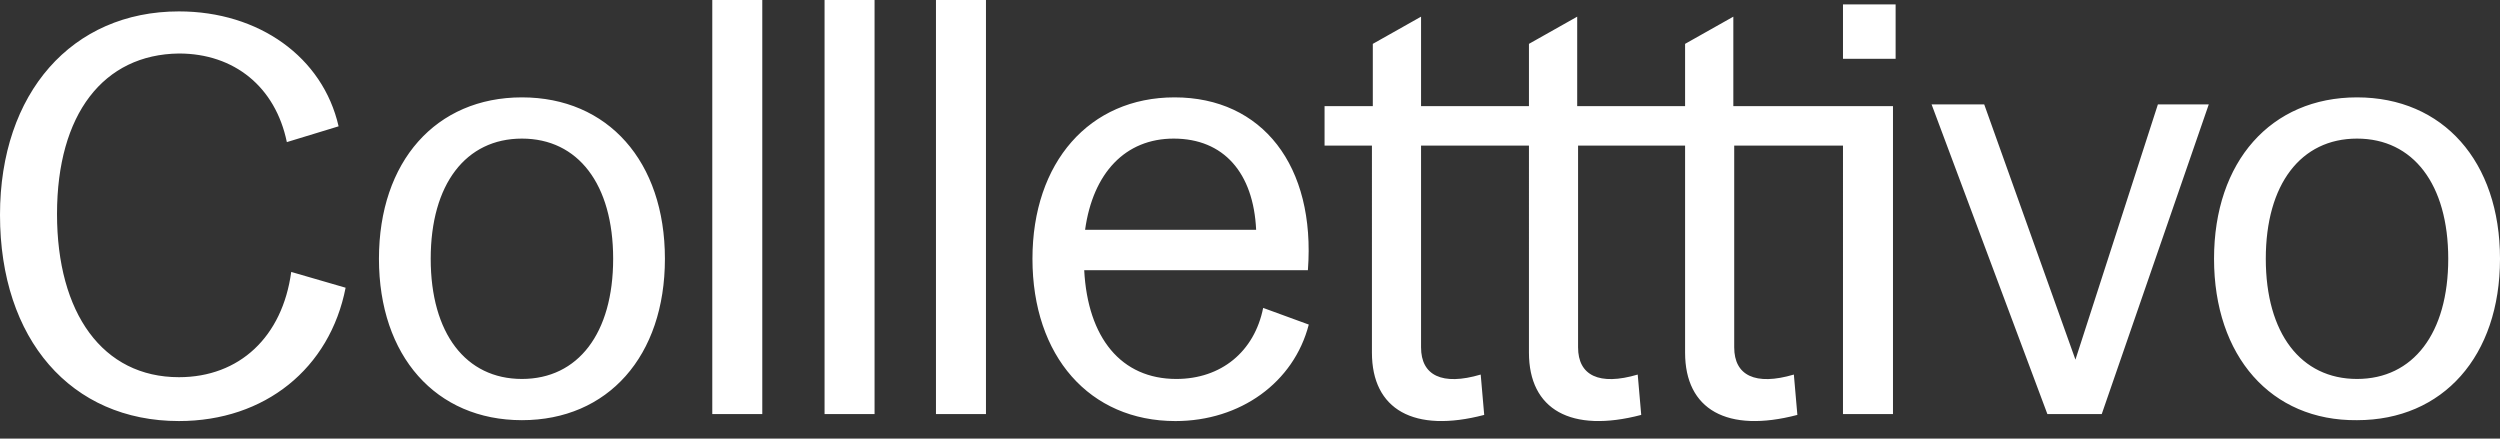 <svg id="collletttivo-logo" viewBox="0 0 285 50" xmlns="http://www.w3.org/2000/svg" version="1.1" width="100%">
  <rect x="0" y="0" width="285" height="50" fill="#333333" stroke="none"/>
  <path d="M0,24.5C0,10.6,8.2,1.3,20.4,1.3c9.1,0,16.4,5.2,18.2,13.1l-5.9,1.8c-1.3-6.3-6-10.1-12.3-10.1C11.8,6.2,6.5,13,6.5,24.4 c0,11.3,5.2,18.6,13.9,18.6c6.9,0,11.8-4.6,12.8-12l6.2,1.8C37.6,42,30.2,48,20.4,48C8.1,48,0,38.7,0,24.5 M59.5,43.2 c6.4,0,10.4-5.2,10.4-13.7c0-8.5-4-13.7-10.4-13.7S49.1,21,49.1,29.5C49.1,38,53.1,43.2,59.5,43.2 M43.2,29.5 c0-11.1,6.5-18.4,16.3-18.4s16.3,7.3,16.3,18.4c0,11.1-6.5,18.4-16.3,18.4S43.2,40.6,43.2,29.5 M81.2,0h5.7v47.2h-5.7V0z M94,0h5.7 v47.2H94V0z M106.7,0h5.7v47.2h-5.7V0z M143.2,26.2c-0.3-6.5-3.7-10.4-9.4-10.4c-5.5,0-9.2,3.9-10.1,10.4H143.2z M117.7,29.5 c0-11,6.5-18.4,16.2-18.4c10,0,16.1,7.8,15.2,19.7h-25.5c0.4,7.7,4.2,12.4,10.5,12.4c5.1,0,8.9-3.1,9.9-8.1l5.2,1.9 c-1.7,6.6-7.8,11-15.2,11C124.2,48,117.7,40.6,117.7,29.5 M210.1,0.5h6v6.2h-6V0.5z M210.3,16.6h-12.6v23c0,3.2,2.4,4.4,6.8,3.1 l0.4,4.6c-8,2.1-12.8-0.6-12.8-7.1V16.6h-12.2v23c0,3.2,2.4,4.4,6.8,3.1l0.4,4.6c-8,2.1-12.8-0.6-12.8-7.1V16.6H162v23 c0,3.2,2.4,4.4,6.8,3.1l0.4,4.6c-8,2.1-12.8-0.6-12.8-7.1V16.6H151v-4.5h5.5V5l5.5-3.1v10.2h12.3V5l5.5-3.1v10.2h12.3V5l5.5-3.1 v10.2h18.2v35.1h-5.7V16.6z M220.2,11.9h6L236.6,41l9.4-29.1h5.8l-12.2,35.3h-6.2L220.2,11.9z M268.7,43.2c6.4,0,10.4-5.2,10.4-13.7 c0-8.5-4-13.7-10.4-13.7c-6.4,0-10.4,5.2-10.4,13.7C258.3,38,262.3,43.2,268.7,43.2 M252.4,29.5c0-11.1,6.5-18.4,16.3-18.4 c9.8,0,16.3,7.3,16.3,18.4c0,11.1-6.5,18.4-16.3,18.4C258.9,48,252.4,40.6,252.4,29.5" fill="white" />
</svg>
